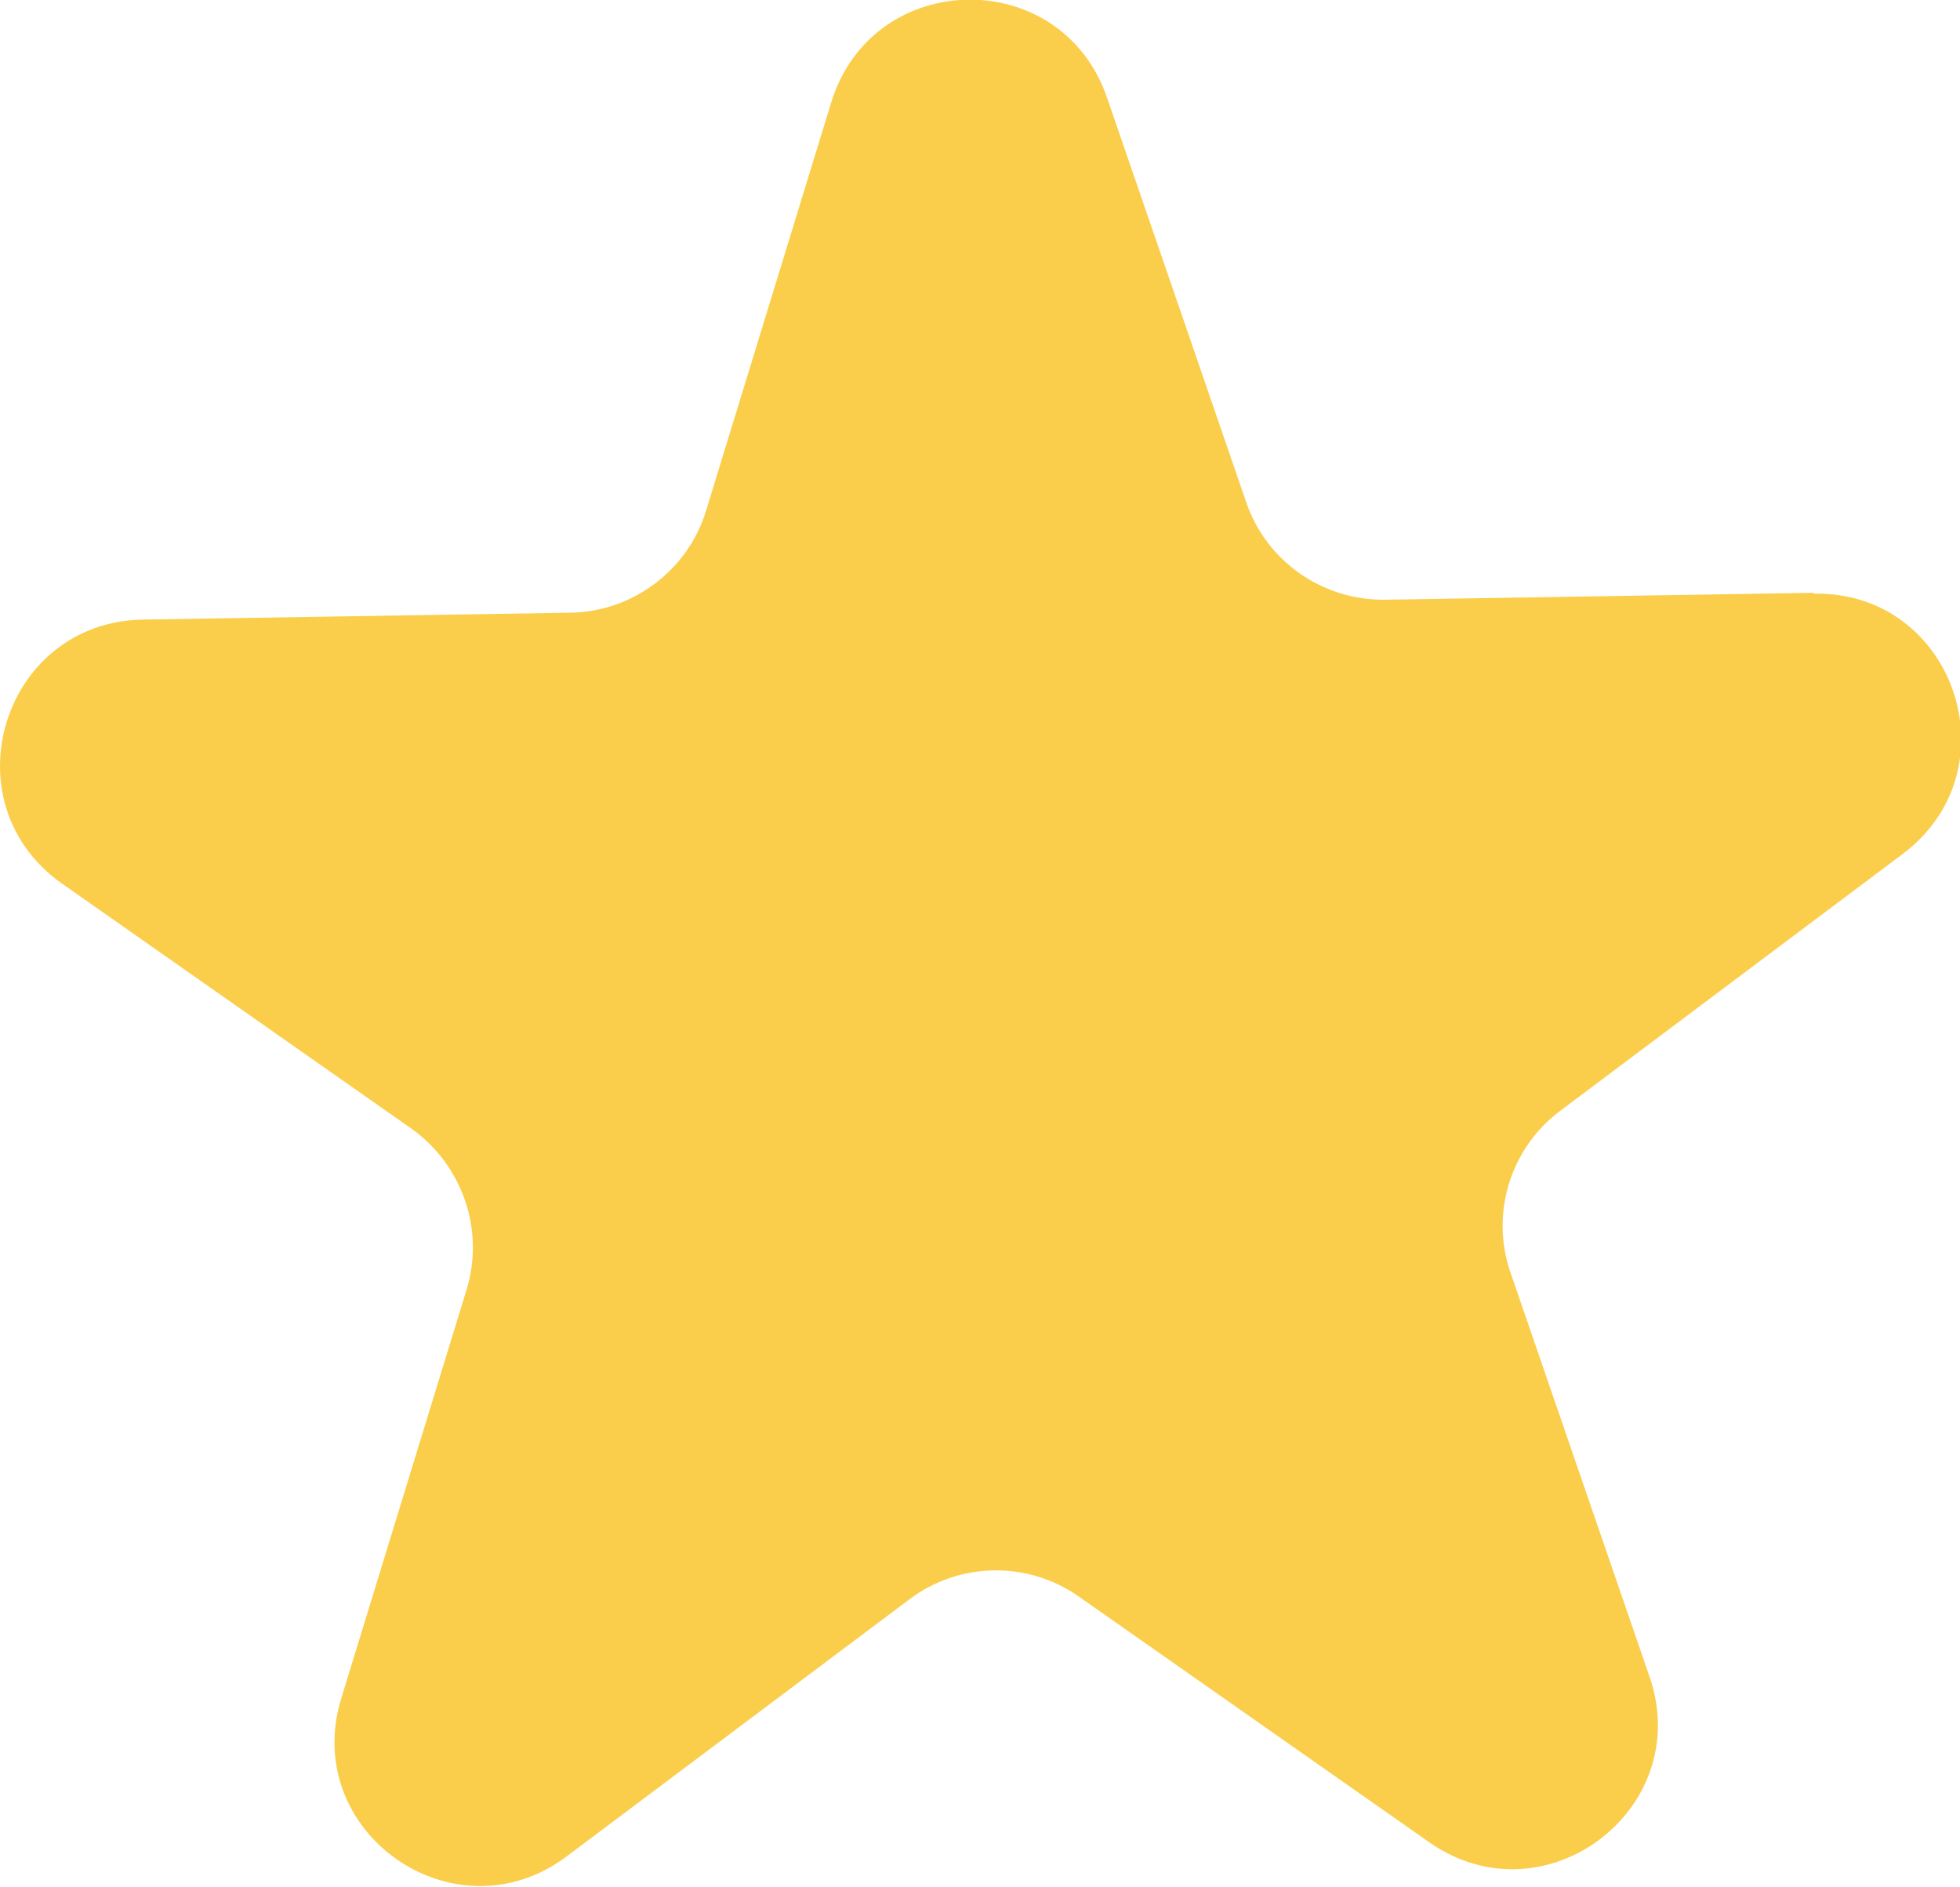   <svg width="100%" height="100%" xmlns="http://www.w3.org/2000/svg" viewBox="0 0 22.68 21.84" style="vertical-align: middle; max-width: 100%; width: 100%;">
   <g>
    <path d="M20.98,6.86l-4.95.08c-.73.01-1.38-.45-1.61-1.13l-1.61-4.68c-.53-1.54-2.71-1.5-3.19.05l-1.45,4.73c-.21.69-.85,1.17-1.57,1.18l-4.95.08c-1.62.03-2.26,2.11-.94,3.05l4.05,2.84c.59.42.85,1.17.64,1.86l-1.45,4.73c-.48,1.55,1.31,2.81,2.61,1.83l3.96-2.97c.58-.44,1.38-.45,1.97-.03l4.05,2.84c1.33.93,3.07-.38,2.55-1.91l-1.61-4.68c-.24-.69,0-1.45.58-1.88l3.96-2.97c1.3-.98.59-3.04-1.03-3.01Z" fill="rgb(250,206,75)">
    </path>
   </g>
  </svg>
